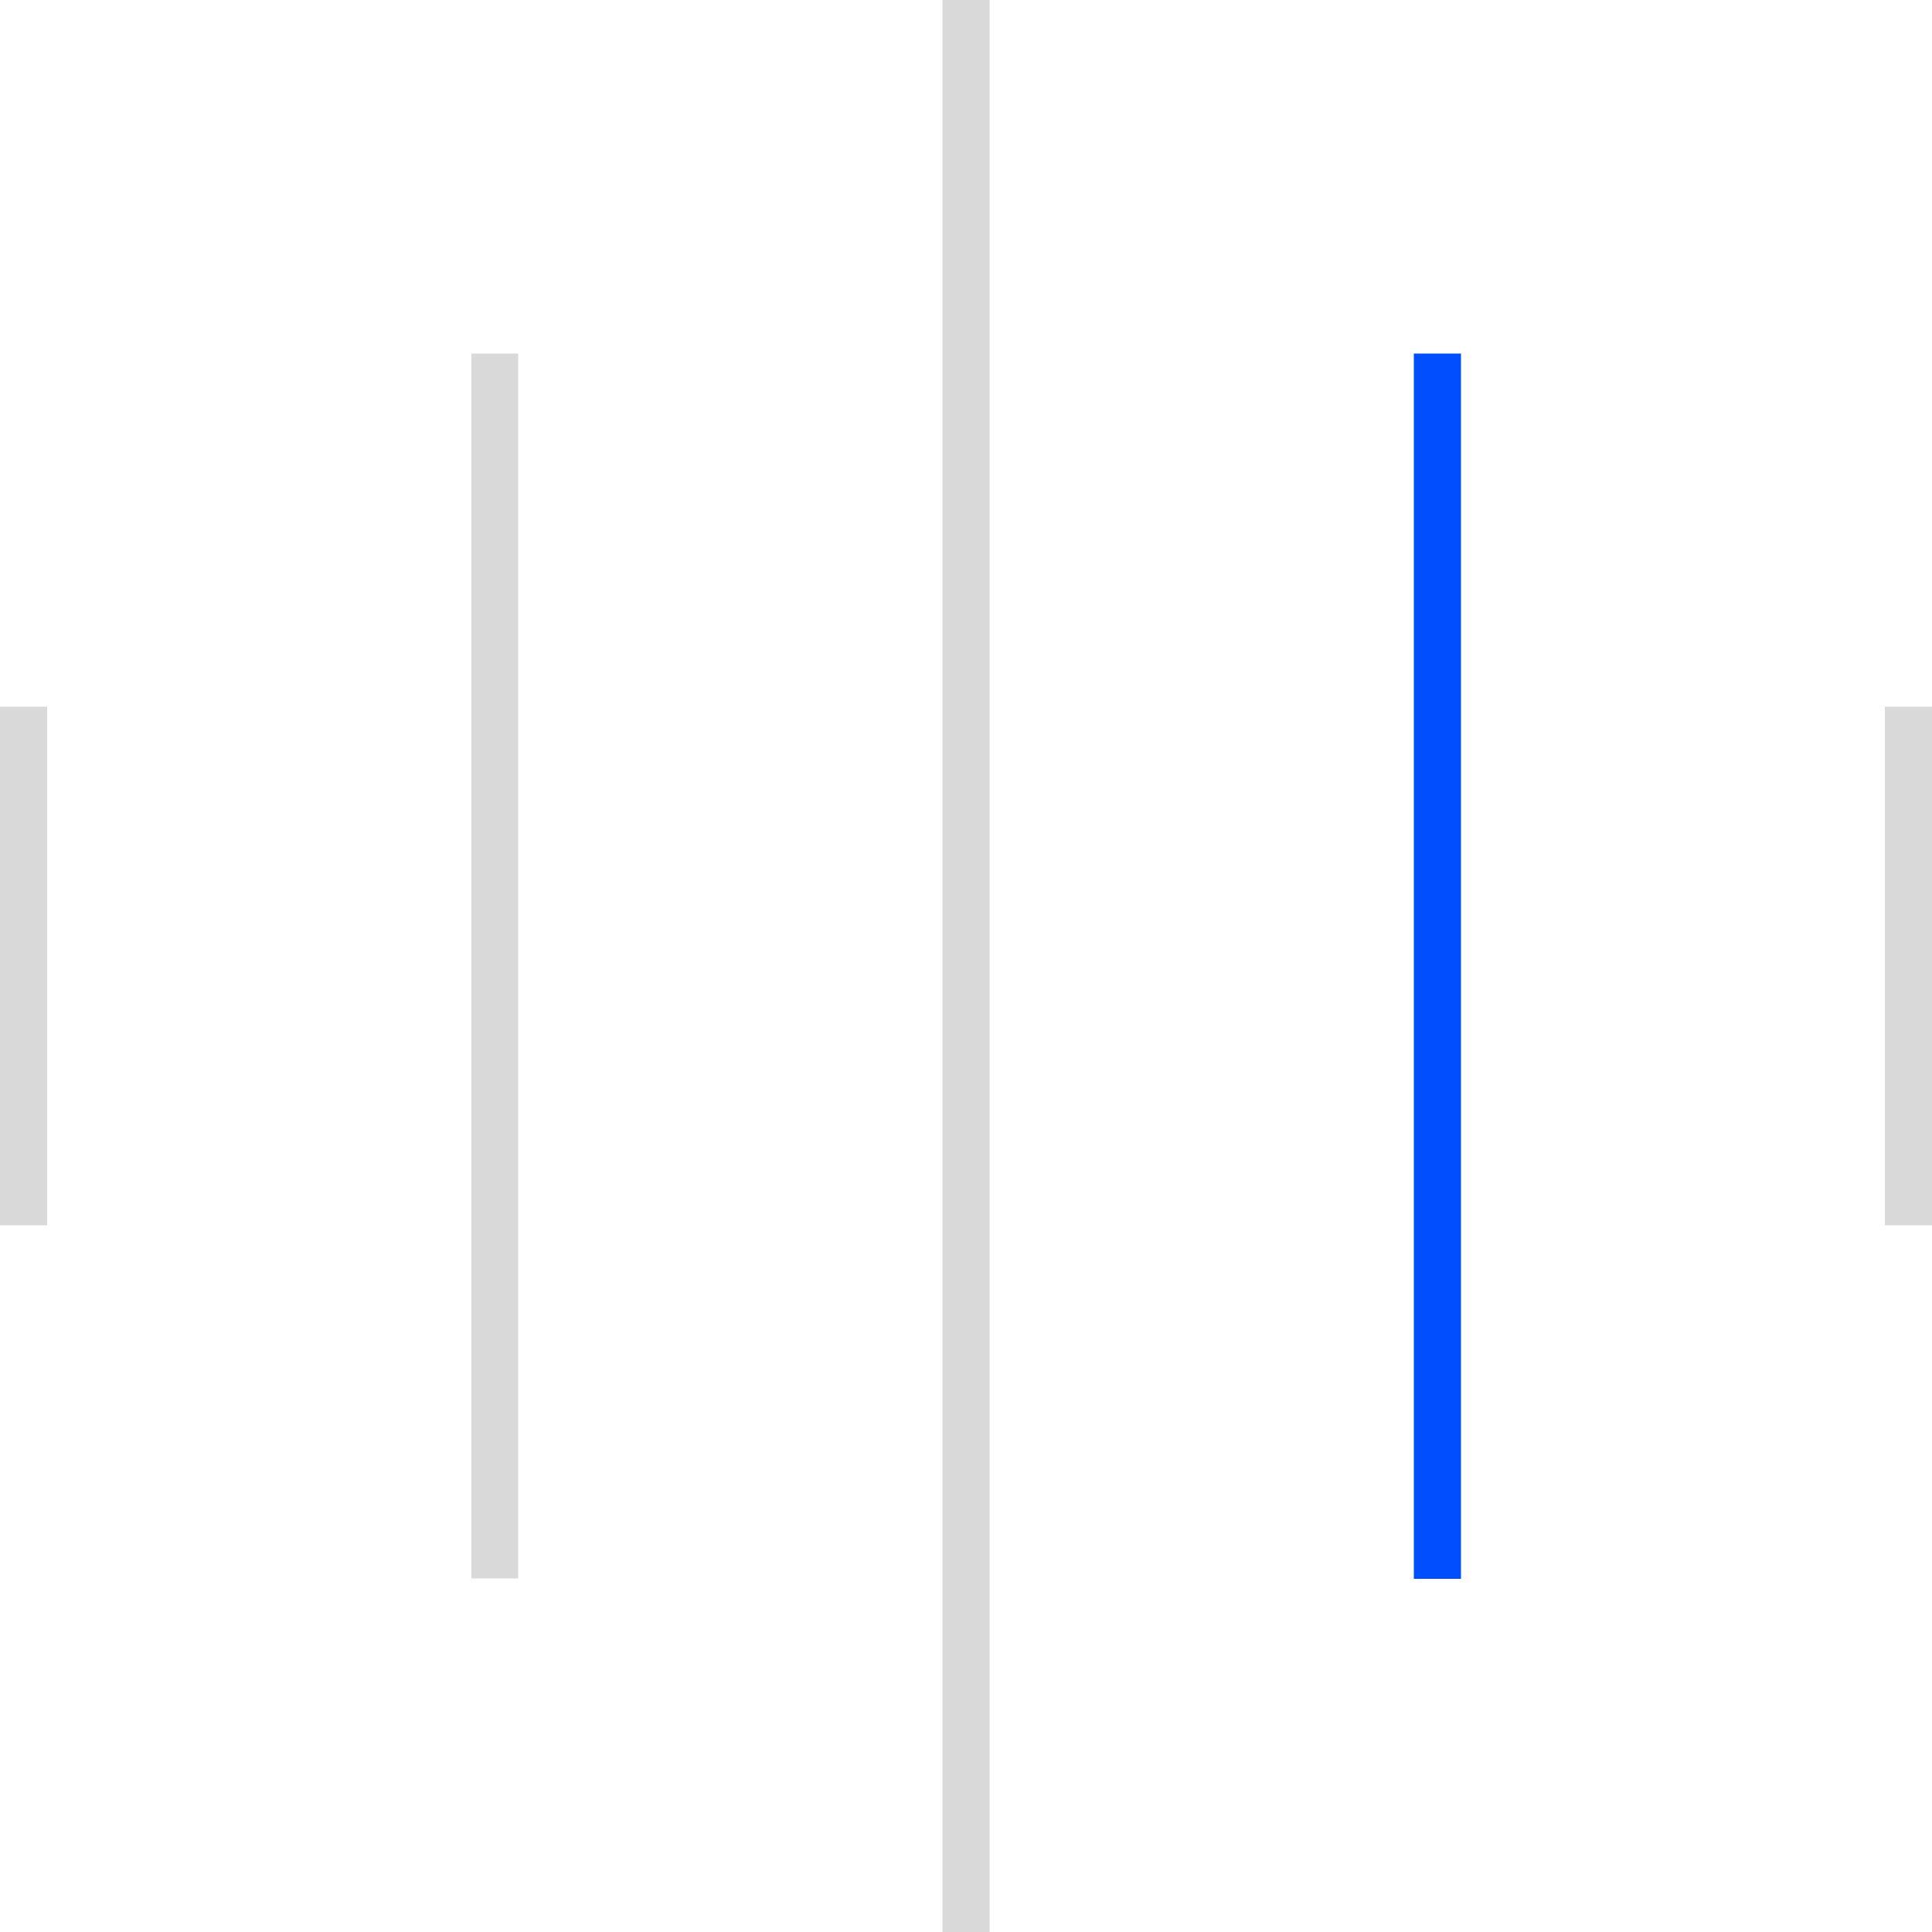 <svg id="图层_1" data-name="图层 1" xmlns="http://www.w3.org/2000/svg" viewBox="0 0 50 50"><defs><style>.cls-1{fill:#d9d9d9;fill-rule:evenodd;}.cls-2{fill:#004efe;}</style></defs><path class="cls-1" d="M48.78,31.71V18.29H50V31.71ZM24.39,0h1.22V50H24.39ZM12.2,9.15h1.21v31.7H12.2ZM0,18.29H1.22V31.71H0Z"/><rect class="cls-2" x="36.59" y="9.15" width="1.22" height="31.71"/></svg>